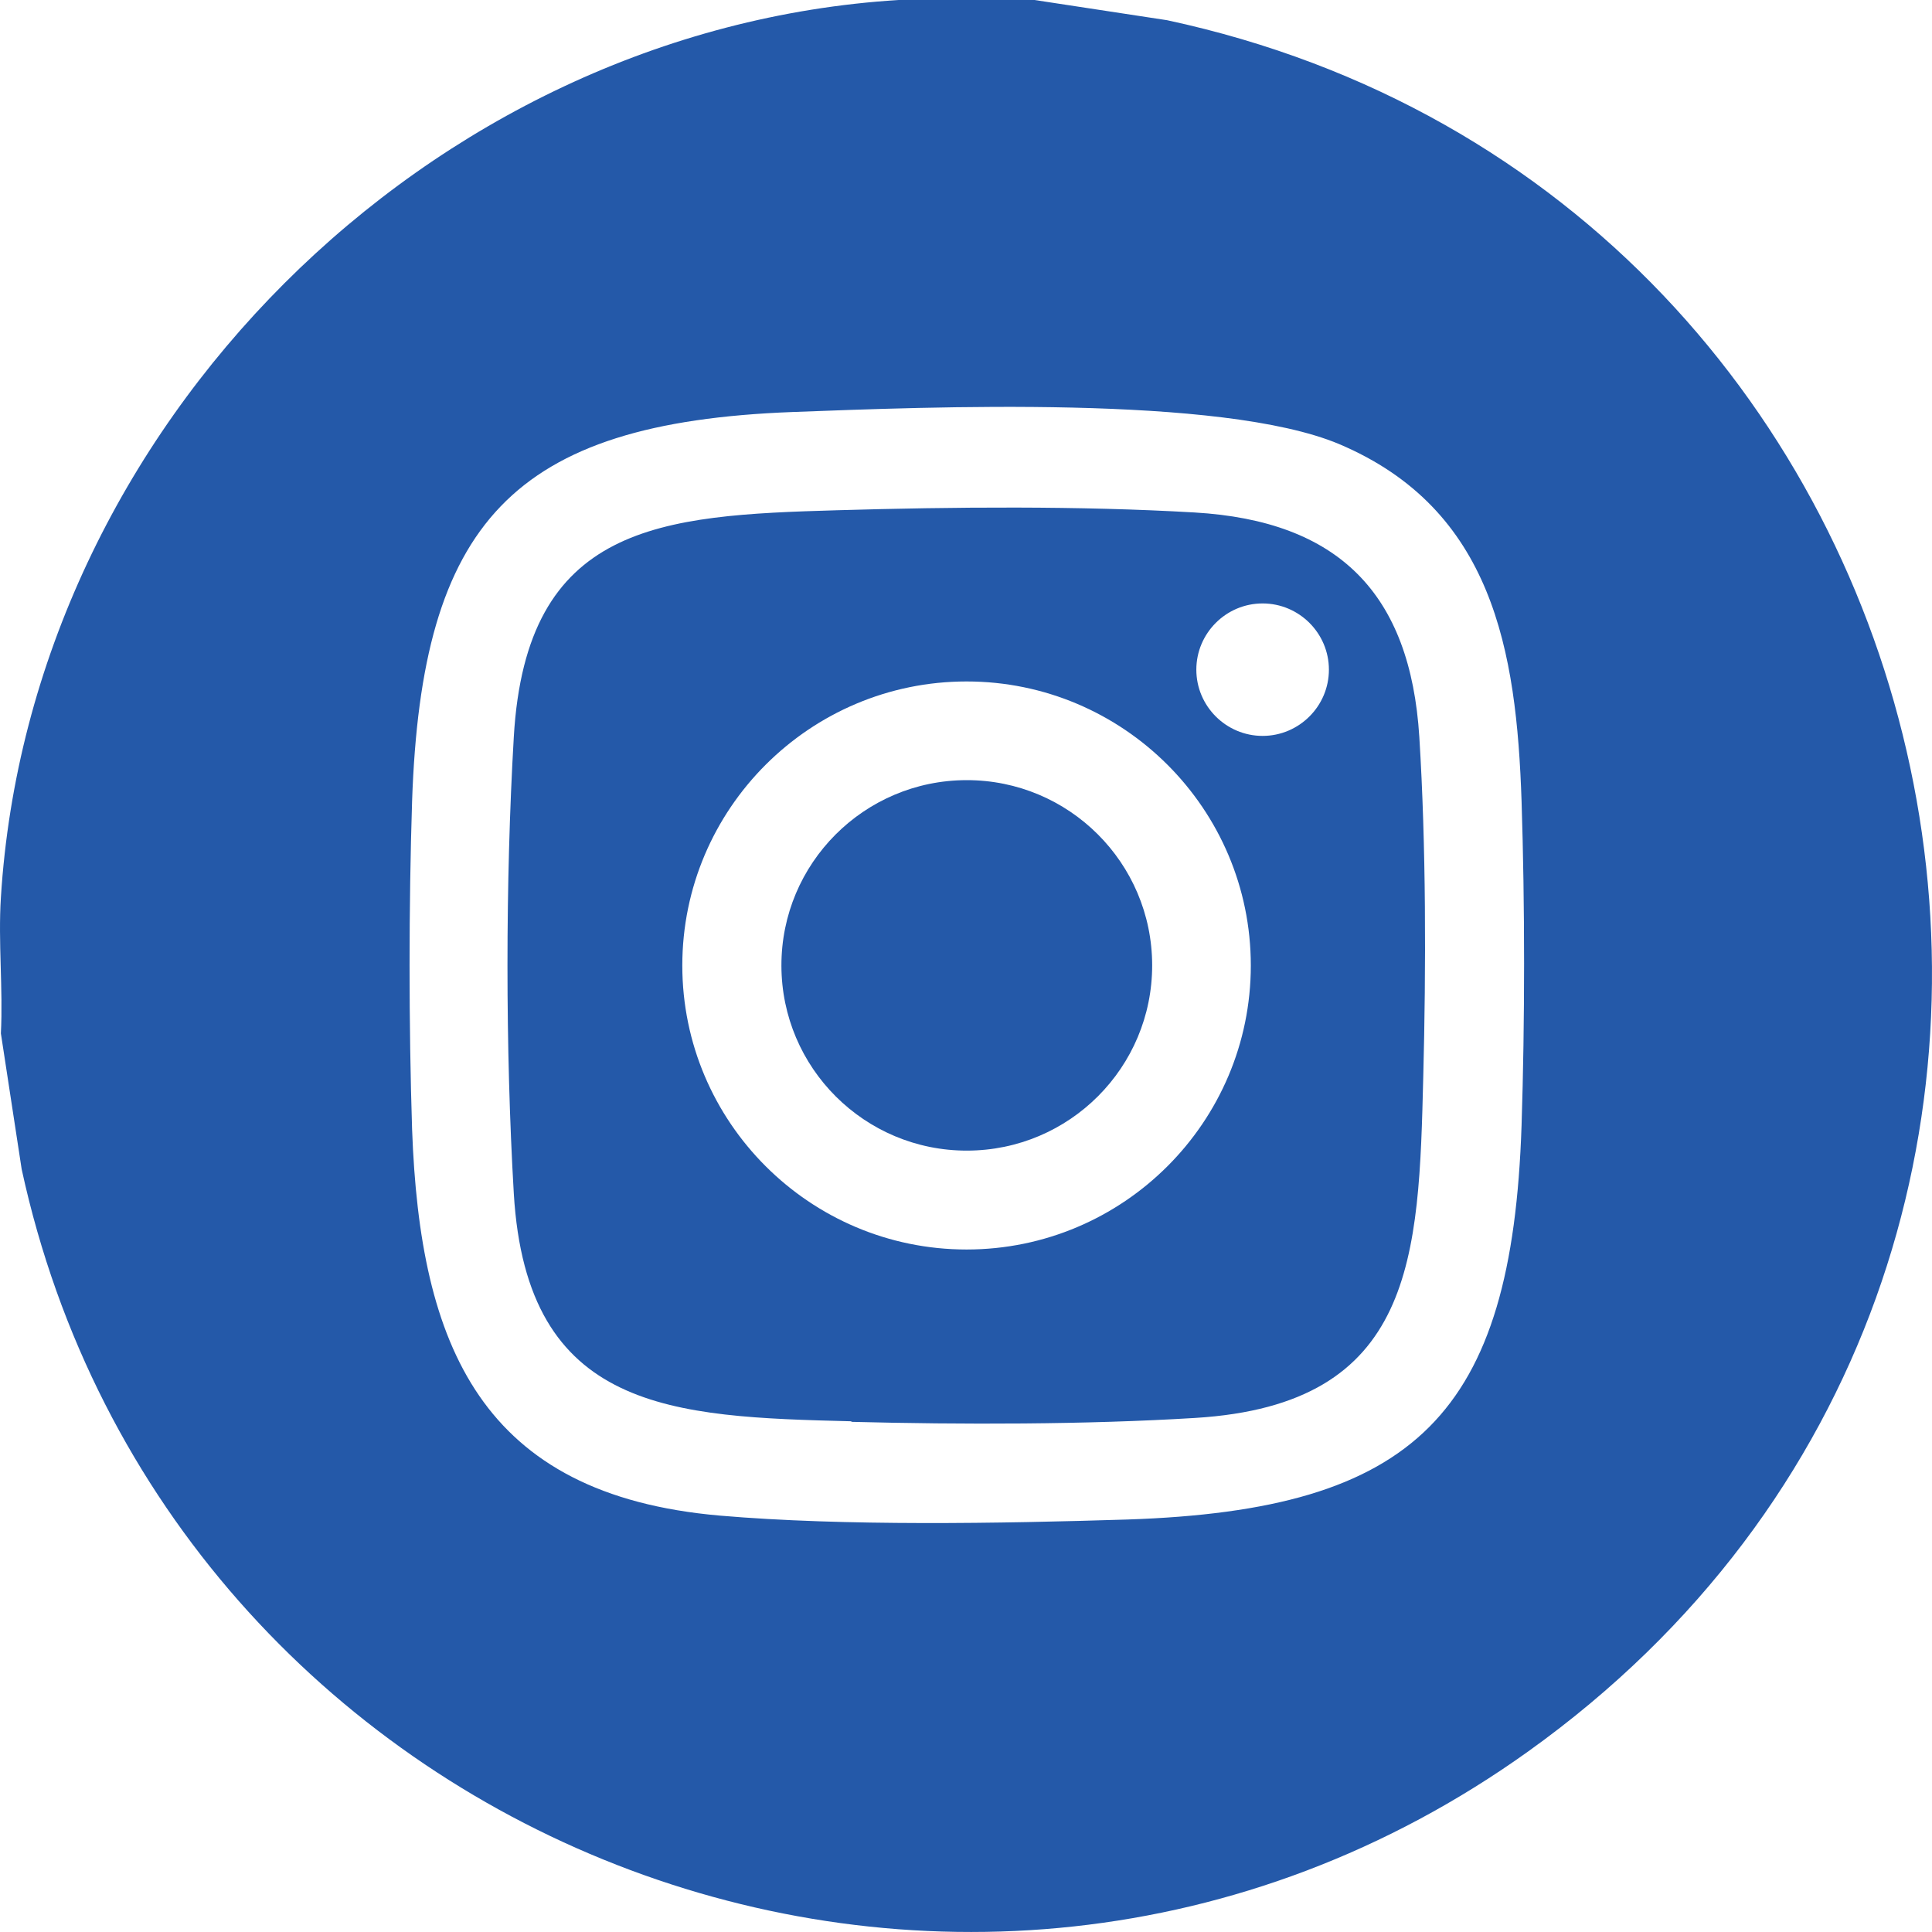 <svg width="50" height="50" viewBox="0 0 50 50" fill="none" xmlns="http://www.w3.org/2000/svg">
<path d="M39.552 45.325C57.318 32.614 51.256 5.041 30.204 0.523L26.773 0H23.255C11.086 0.755 0.779 11.055 0.023 23.229C-0.05 24.377 0.081 25.583 0.023 26.745L0.561 30.26C4.341 47.664 24.854 55.843 39.552 45.325ZM10.665 20.73C10.912 13.54 13.252 10.939 20.507 10.663C24.025 10.532 31.6 10.213 34.653 11.491C38.636 13.176 39.247 16.837 39.378 20.73C39.465 23.418 39.465 26.44 39.378 29.127C39.131 36.594 36.645 39.078 29.172 39.325C25.901 39.427 21.845 39.5 18.632 39.224C12.438 38.686 10.868 34.822 10.665 29.229C10.578 26.512 10.578 23.447 10.665 20.73Z" fill="#2459A9"/>
<path d="M22.034 36.797C24.884 36.87 28.097 36.87 30.932 36.696C36.631 36.347 36.718 32.526 36.834 27.863C36.907 25.045 36.907 21.878 36.732 19.074C36.5 15.355 34.639 13.481 30.917 13.263C27.937 13.089 24.666 13.118 21.671 13.205C17.091 13.336 13.617 13.554 13.297 19.074C13.079 22.808 13.079 27.166 13.297 30.885C13.631 36.536 17.396 36.667 22.034 36.783V36.797ZM32.676 15.617C33.621 15.617 34.392 16.387 34.392 17.331C34.392 18.275 33.621 19.045 32.676 19.045C31.731 19.045 30.961 18.275 30.961 17.331C30.961 16.387 31.731 15.617 32.676 15.617ZM25.015 17.636C29.071 17.636 32.371 20.934 32.371 24.987C32.371 29.04 29.071 32.337 25.015 32.337C20.958 32.337 17.658 29.04 17.658 24.987C17.658 20.934 20.958 17.636 25.015 17.636Z" fill="#2459A9"/>
<path d="M25.027 29.778C27.677 29.774 29.822 27.625 29.818 24.977C29.814 22.33 27.663 20.186 25.014 20.19C22.364 20.194 20.219 22.343 20.223 24.991C20.227 27.638 22.377 29.782 25.027 29.778Z" fill="#2459A9"/>
</svg>
